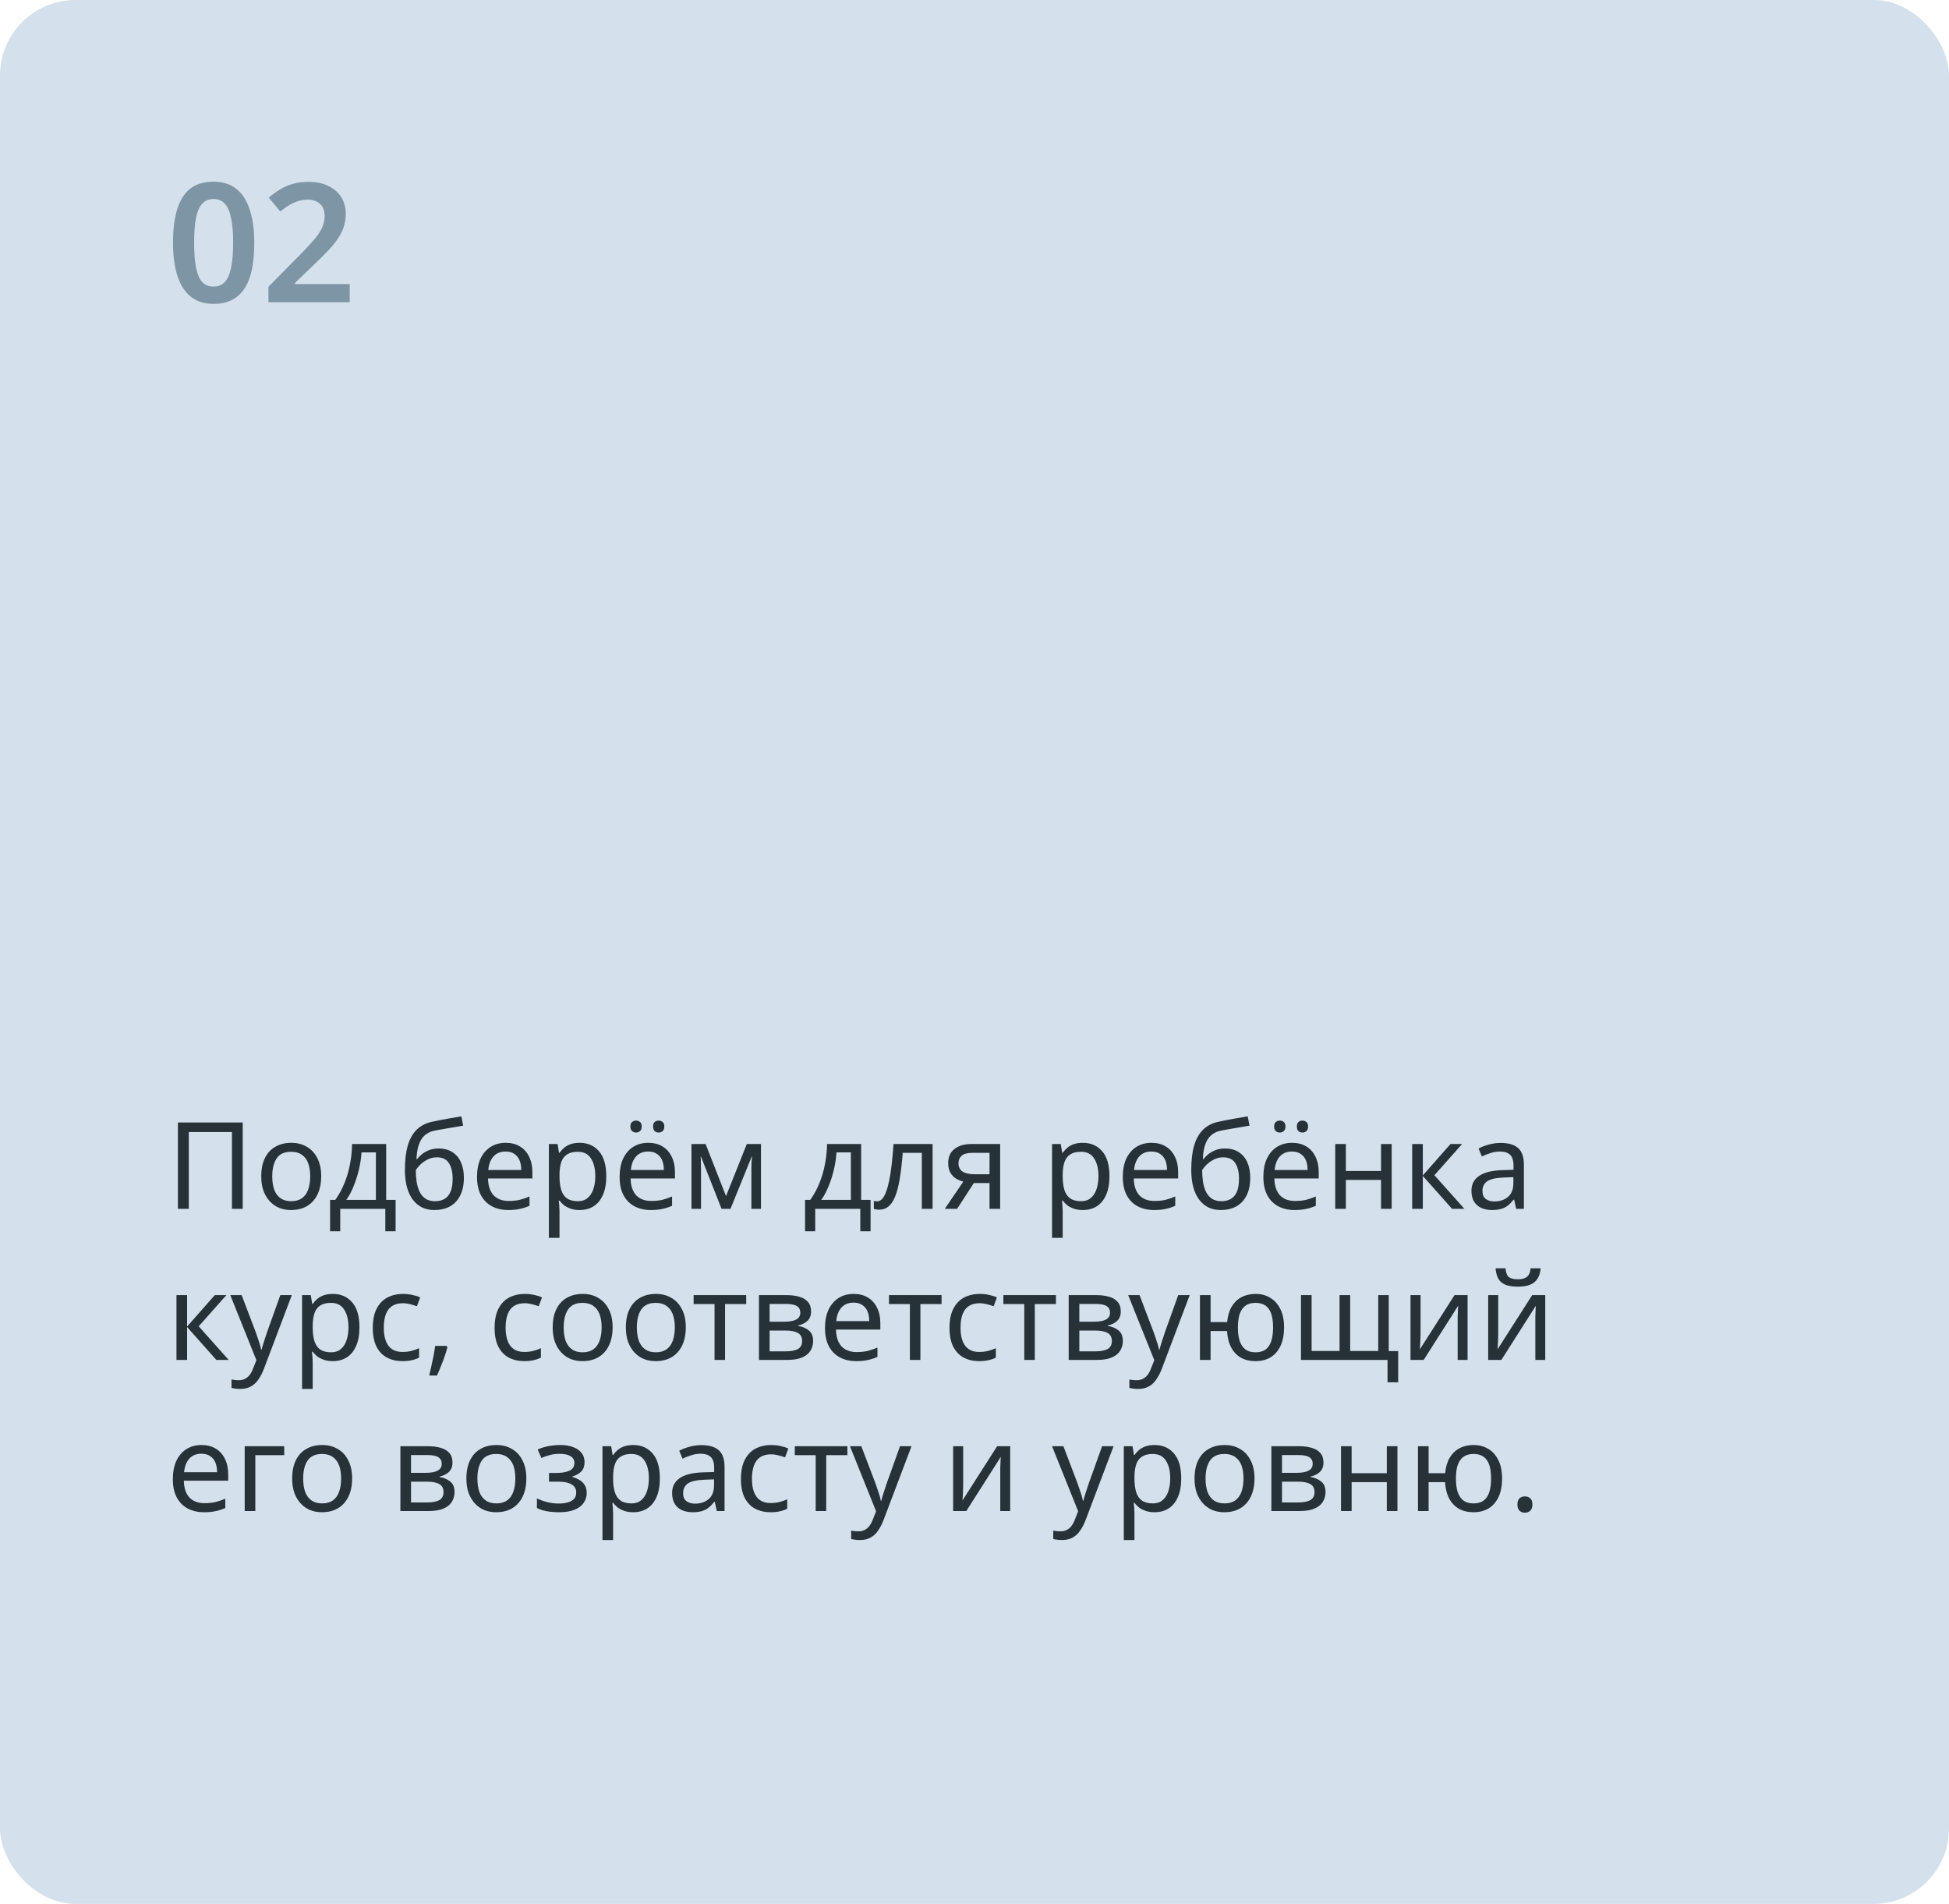 <svg xmlns="http://www.w3.org/2000/svg" width="258" height="252" viewBox="0 0 258 252" fill="none"><rect width="258" height="252" rx="10" fill="#D4E0EB"></rect><path d="M33.66 32.124C33.66 33.4 33.565 34.537 33.374 35.534C33.183 36.531 32.868 37.382 32.428 38.086C32.003 38.775 31.445 39.303 30.756 39.67C30.081 40.037 29.253 40.22 28.27 40.22C27.038 40.22 26.026 39.897 25.234 39.252C24.442 38.607 23.855 37.683 23.474 36.48C23.093 35.263 22.902 33.811 22.902 32.124C22.902 30.437 23.078 28.993 23.43 27.79C23.782 26.587 24.347 25.663 25.124 25.018C25.916 24.373 26.965 24.05 28.27 24.05C29.502 24.05 30.514 24.373 31.306 25.018C32.098 25.649 32.685 26.573 33.066 27.79C33.462 28.993 33.66 30.437 33.66 32.124ZM25.696 32.146C25.696 33.422 25.777 34.493 25.938 35.358C26.099 36.209 26.363 36.854 26.73 37.294C27.111 37.719 27.625 37.932 28.27 37.932C28.915 37.932 29.421 37.719 29.788 37.294C30.169 36.869 30.441 36.223 30.602 35.358C30.778 34.493 30.866 33.422 30.866 32.146C30.866 30.855 30.778 29.785 30.602 28.934C30.441 28.069 30.169 27.423 29.788 26.998C29.421 26.558 28.915 26.338 28.27 26.338C27.625 26.338 27.111 26.558 26.73 26.998C26.363 27.423 26.099 28.061 25.938 28.912C25.777 29.763 25.696 30.841 25.696 32.146ZM46.294 40H35.536V37.954L39.54 33.906C40.332 33.099 40.977 32.41 41.476 31.838C41.989 31.251 42.363 30.709 42.598 30.21C42.847 29.711 42.972 29.169 42.972 28.582C42.972 27.863 42.767 27.328 42.356 26.976C41.945 26.609 41.403 26.426 40.728 26.426C40.068 26.426 39.452 26.565 38.88 26.844C38.308 27.108 37.714 27.489 37.098 27.988L35.58 26.162C36.02 25.781 36.489 25.436 36.988 25.128C37.486 24.805 38.051 24.549 38.682 24.358C39.312 24.167 40.046 24.072 40.882 24.072C41.894 24.072 42.759 24.255 43.478 24.622C44.211 24.974 44.776 25.465 45.172 26.096C45.568 26.727 45.766 27.46 45.766 28.296C45.766 28.941 45.67 29.543 45.48 30.1C45.289 30.643 45.011 31.178 44.644 31.706C44.277 32.234 43.83 32.769 43.302 33.312C42.774 33.855 42.18 34.441 41.52 35.072L39.034 37.47V37.602H46.294V40Z" fill="#7E95A6"></path><path d="M23.552 160V148.576H32.128V160H30.704V149.84H24.992V160H23.552ZM42.519 155.696C42.519 156.411 42.423 157.045 42.231 157.6C42.05 158.144 41.783 158.608 41.431 158.992C41.09 159.376 40.669 159.669 40.167 159.872C39.676 160.064 39.127 160.16 38.519 160.16C37.954 160.16 37.431 160.064 36.951 159.872C36.471 159.669 36.055 159.376 35.703 158.992C35.351 158.608 35.074 158.144 34.871 157.6C34.679 157.045 34.583 156.411 34.583 155.696C34.583 154.747 34.743 153.947 35.063 153.296C35.383 152.635 35.842 152.133 36.439 151.792C37.036 151.44 37.746 151.264 38.567 151.264C39.346 151.264 40.029 151.44 40.615 151.792C41.212 152.133 41.676 152.635 42.007 153.296C42.349 153.947 42.519 154.747 42.519 155.696ZM36.039 155.696C36.039 156.368 36.124 156.955 36.295 157.456C36.477 157.947 36.754 158.325 37.127 158.592C37.501 158.859 37.975 158.992 38.551 158.992C39.127 158.992 39.602 158.859 39.975 158.592C40.349 158.325 40.62 157.947 40.791 157.456C40.972 156.955 41.063 156.368 41.063 155.696C41.063 155.013 40.972 154.432 40.791 153.952C40.61 153.472 40.333 153.104 39.959 152.848C39.596 152.581 39.122 152.448 38.535 152.448C37.66 152.448 37.026 152.736 36.631 153.312C36.236 153.888 36.039 154.683 36.039 155.696ZM51.119 151.424V158.816H52.367V162.976H51.007V160H45.039V162.976H43.695V158.816H44.383C44.873 158.133 45.279 157.392 45.599 156.592C45.929 155.781 46.175 154.939 46.335 154.064C46.505 153.179 46.596 152.299 46.607 151.424H51.119ZM47.855 152.528C47.812 153.253 47.7 154.005 47.519 154.784C47.337 155.552 47.103 156.288 46.815 156.992C46.537 157.696 46.212 158.304 45.839 158.816H49.759V152.528H47.855ZM53.599 154.848C53.599 153.6 53.722 152.539 53.968 151.664C54.224 150.779 54.613 150.075 55.136 149.552C55.669 149.019 56.352 148.661 57.184 148.48C57.877 148.331 58.554 148.197 59.215 148.08C59.877 147.963 60.495 147.856 61.072 147.76L61.312 148.992C61.034 149.035 60.725 149.088 60.383 149.152C60.042 149.205 59.696 149.264 59.343 149.328C58.992 149.381 58.65 149.44 58.319 149.504C57.999 149.557 57.717 149.611 57.471 149.664C57.12 149.739 56.805 149.867 56.528 150.048C56.25 150.219 56.01 150.453 55.807 150.752C55.615 151.051 55.461 151.419 55.343 151.856C55.226 152.293 55.157 152.811 55.136 153.408H55.231C55.381 153.205 55.584 152.997 55.84 152.784C56.106 152.571 56.421 152.389 56.783 152.24C57.157 152.091 57.578 152.016 58.047 152.016C58.794 152.016 59.413 152.181 59.904 152.512C60.405 152.832 60.778 153.28 61.023 153.856C61.279 154.432 61.407 155.104 61.407 155.872C61.407 156.821 61.242 157.616 60.911 158.256C60.581 158.896 60.122 159.376 59.535 159.696C58.949 160.005 58.266 160.16 57.487 160.16C56.901 160.16 56.367 160.048 55.888 159.824C55.407 159.589 54.997 159.248 54.656 158.8C54.314 158.352 54.053 157.797 53.871 157.136C53.69 156.475 53.599 155.712 53.599 154.848ZM57.599 158.992C58.069 158.992 58.474 158.896 58.816 158.704C59.167 158.512 59.44 158.197 59.632 157.76C59.824 157.323 59.919 156.741 59.919 156.016C59.919 155.141 59.754 154.453 59.423 153.952C59.103 153.44 58.57 153.184 57.824 153.184C57.354 153.184 56.928 153.291 56.544 153.504C56.16 153.707 55.84 153.941 55.584 154.208C55.328 154.475 55.146 154.699 55.039 154.88C55.039 155.403 55.077 155.909 55.151 156.4C55.226 156.891 55.354 157.333 55.535 157.728C55.727 158.112 55.989 158.421 56.319 158.656C56.661 158.88 57.087 158.992 57.599 158.992ZM66.938 151.264C67.674 151.264 68.303 151.424 68.826 151.744C69.359 152.064 69.764 152.517 70.042 153.104C70.33 153.68 70.474 154.357 70.474 155.136V155.984H64.602C64.623 156.955 64.868 157.696 65.338 158.208C65.818 158.709 66.484 158.96 67.338 158.96C67.882 158.96 68.362 158.912 68.778 158.816C69.204 158.709 69.642 158.56 70.09 158.368V159.6C69.652 159.792 69.22 159.931 68.794 160.016C68.367 160.112 67.86 160.16 67.274 160.16C66.463 160.16 65.743 159.995 65.114 159.664C64.495 159.333 64.01 158.843 63.658 158.192C63.316 157.531 63.146 156.725 63.146 155.776C63.146 154.837 63.3 154.032 63.61 153.36C63.93 152.688 64.372 152.171 64.938 151.808C65.514 151.445 66.18 151.264 66.938 151.264ZM66.922 152.416C66.25 152.416 65.716 152.635 65.322 153.072C64.938 153.499 64.708 154.096 64.634 154.864H69.002C69.002 154.373 68.927 153.947 68.778 153.584C68.628 153.221 68.399 152.939 68.09 152.736C67.791 152.523 67.402 152.416 66.922 152.416ZM76.737 151.264C77.793 151.264 78.641 151.632 79.281 152.368C79.931 153.104 80.257 154.213 80.257 155.696C80.257 156.667 80.108 157.488 79.809 158.16C79.521 158.821 79.11 159.323 78.577 159.664C78.054 159.995 77.436 160.16 76.721 160.16C76.284 160.16 75.894 160.101 75.553 159.984C75.212 159.867 74.918 159.717 74.673 159.536C74.438 159.344 74.236 159.136 74.065 158.912H73.969C73.99 159.093 74.011 159.323 74.033 159.6C74.054 159.877 74.065 160.117 74.065 160.32V163.84H72.657V151.424H73.809L74.001 152.592H74.065C74.236 152.347 74.438 152.123 74.673 151.92C74.918 151.717 75.206 151.557 75.537 151.44C75.878 151.323 76.278 151.264 76.737 151.264ZM76.481 152.448C75.905 152.448 75.441 152.56 75.089 152.784C74.737 152.997 74.481 153.323 74.321 153.76C74.161 154.197 74.076 154.752 74.065 155.424V155.696C74.065 156.4 74.139 156.997 74.289 157.488C74.438 157.979 74.689 158.352 75.041 158.608C75.403 158.864 75.894 158.992 76.513 158.992C77.035 158.992 77.462 158.848 77.793 158.56C78.134 158.272 78.385 157.883 78.545 157.392C78.716 156.891 78.801 156.32 78.801 155.68C78.801 154.699 78.609 153.915 78.225 153.328C77.852 152.741 77.27 152.448 76.481 152.448ZM85.813 151.264C86.549 151.264 87.178 151.424 87.701 151.744C88.234 152.064 88.639 152.517 88.917 153.104C89.205 153.68 89.349 154.357 89.349 155.136V155.984H83.477C83.498 156.955 83.743 157.696 84.213 158.208C84.693 158.709 85.359 158.96 86.213 158.96C86.757 158.96 87.237 158.912 87.653 158.816C88.079 158.709 88.517 158.56 88.965 158.368V159.6C88.527 159.792 88.095 159.931 87.669 160.016C87.242 160.112 86.735 160.16 86.149 160.16C85.338 160.16 84.618 159.995 83.989 159.664C83.37 159.333 82.885 158.843 82.533 158.192C82.191 157.531 82.021 156.725 82.021 155.776C82.021 154.837 82.175 154.032 82.485 153.36C82.805 152.688 83.247 152.171 83.813 151.808C84.389 151.445 85.055 151.264 85.813 151.264ZM85.797 152.416C85.125 152.416 84.591 152.635 84.197 153.072C83.813 153.499 83.583 154.096 83.509 154.864H87.877C87.877 154.373 87.802 153.947 87.653 153.584C87.503 153.221 87.274 152.939 86.965 152.736C86.666 152.523 86.277 152.416 85.797 152.416ZM83.445 149.104C83.445 148.827 83.519 148.629 83.669 148.512C83.818 148.384 83.994 148.32 84.197 148.32C84.399 148.32 84.575 148.384 84.725 148.512C84.874 148.629 84.949 148.827 84.949 149.104C84.949 149.371 84.874 149.573 84.725 149.712C84.575 149.84 84.399 149.904 84.197 149.904C83.994 149.904 83.818 149.84 83.669 149.712C83.519 149.573 83.445 149.371 83.445 149.104ZM86.453 149.104C86.453 148.827 86.522 148.629 86.661 148.512C86.81 148.384 86.986 148.32 87.189 148.32C87.391 148.32 87.567 148.384 87.717 148.512C87.866 148.629 87.941 148.827 87.941 149.104C87.941 149.371 87.866 149.573 87.717 149.712C87.567 149.84 87.391 149.904 87.189 149.904C86.986 149.904 86.81 149.84 86.661 149.712C86.522 149.573 86.453 149.371 86.453 149.104ZM100.732 151.424V160H99.468V154.528C99.468 154.304 99.473 154.069 99.484 153.824C99.505 153.579 99.526 153.339 99.548 153.104H99.5L96.7 160H95.516L92.796 153.104H92.748C92.769 153.339 92.78 153.579 92.78 153.824C92.79 154.069 92.796 154.32 92.796 154.576V160H91.532V151.424H93.404L96.108 158.32L98.86 151.424H100.732ZM113.994 151.424V158.816H115.242V162.976H113.882V160H107.914V162.976H106.57V158.816H107.258C107.748 158.133 108.154 157.392 108.474 156.592C108.804 155.781 109.05 154.939 109.21 154.064C109.38 153.179 109.471 152.299 109.482 151.424H113.994ZM110.73 152.528C110.687 153.253 110.575 154.005 110.394 154.784C110.212 155.552 109.978 156.288 109.69 156.992C109.412 157.696 109.087 158.304 108.714 158.816H112.634V152.528H110.73ZM123.451 160H122.027V152.592H119.499C119.392 153.947 119.259 155.104 119.099 156.064C118.939 157.013 118.736 157.787 118.491 158.384C118.245 158.981 117.952 159.419 117.611 159.696C117.269 159.973 116.869 160.112 116.411 160.112C116.272 160.112 116.133 160.101 115.995 160.08C115.867 160.069 115.76 160.043 115.675 160V158.944C115.739 158.965 115.808 158.981 115.883 158.992C115.957 159.003 116.032 159.008 116.107 159.008C116.341 159.008 116.555 158.912 116.747 158.72C116.939 158.528 117.109 158.235 117.259 157.84C117.419 157.445 117.563 156.949 117.691 156.352C117.819 155.744 117.931 155.029 118.027 154.208C118.123 153.387 118.208 152.459 118.283 151.424H123.451V160ZM126.701 160H125.069L127.517 156.4C127.186 156.315 126.866 156.181 126.557 156C126.247 155.808 125.997 155.547 125.805 155.216C125.613 154.875 125.517 154.453 125.517 153.952C125.517 153.131 125.794 152.507 126.349 152.08C126.903 151.643 127.639 151.424 128.557 151.424H132.397V160H130.989V156.592H128.909L126.701 160ZM126.877 153.968C126.877 154.459 127.058 154.827 127.421 155.072C127.794 155.307 128.311 155.424 128.973 155.424H130.989V152.592H128.701C128.05 152.592 127.581 152.72 127.293 152.976C127.015 153.232 126.877 153.563 126.877 153.968ZM143.346 151.264C144.402 151.264 145.25 151.632 145.89 152.368C146.541 153.104 146.866 154.213 146.866 155.696C146.866 156.667 146.717 157.488 146.418 158.16C146.13 158.821 145.72 159.323 145.186 159.664C144.664 159.995 144.045 160.16 143.33 160.16C142.893 160.16 142.504 160.101 142.162 159.984C141.821 159.867 141.528 159.717 141.282 159.536C141.048 159.344 140.845 159.136 140.674 158.912H140.578C140.6 159.093 140.621 159.323 140.642 159.6C140.664 159.877 140.674 160.117 140.674 160.32V163.84H139.266V151.424H140.418L140.61 152.592H140.674C140.845 152.347 141.048 152.123 141.282 151.92C141.528 151.717 141.816 151.557 142.146 151.44C142.488 151.323 142.888 151.264 143.346 151.264ZM143.09 152.448C142.514 152.448 142.05 152.56 141.698 152.784C141.346 152.997 141.09 153.323 140.93 153.76C140.77 154.197 140.685 154.752 140.674 155.424V155.696C140.674 156.4 140.749 156.997 140.898 157.488C141.048 157.979 141.298 158.352 141.65 158.608C142.013 158.864 142.504 158.992 143.122 158.992C143.645 158.992 144.072 158.848 144.402 158.56C144.744 158.272 144.994 157.883 145.154 157.392C145.325 156.891 145.41 156.32 145.41 155.68C145.41 154.699 145.218 153.915 144.834 153.328C144.461 152.741 143.88 152.448 143.09 152.448ZM152.422 151.264C153.158 151.264 153.787 151.424 154.31 151.744C154.843 152.064 155.249 152.517 155.526 153.104C155.814 153.68 155.958 154.357 155.958 155.136V155.984H150.086C150.107 156.955 150.353 157.696 150.822 158.208C151.302 158.709 151.969 158.96 152.822 158.96C153.366 158.96 153.846 158.912 154.262 158.816C154.689 158.709 155.126 158.56 155.574 158.368V159.6C155.137 159.792 154.705 159.931 154.278 160.016C153.851 160.112 153.345 160.16 152.758 160.16C151.947 160.16 151.227 159.995 150.598 159.664C149.979 159.333 149.494 158.843 149.142 158.192C148.801 157.531 148.63 156.725 148.63 155.776C148.63 154.837 148.785 154.032 149.094 153.36C149.414 152.688 149.857 152.171 150.422 151.808C150.998 151.445 151.665 151.264 152.422 151.264ZM152.406 152.416C151.734 152.416 151.201 152.635 150.806 153.072C150.422 153.499 150.193 154.096 150.118 154.864H154.486C154.486 154.373 154.411 153.947 154.262 153.584C154.113 153.221 153.883 152.939 153.574 152.736C153.275 152.523 152.886 152.416 152.406 152.416ZM157.693 154.848C157.693 153.6 157.816 152.539 158.061 151.664C158.317 150.779 158.707 150.075 159.229 149.552C159.763 149.019 160.445 148.661 161.277 148.48C161.971 148.331 162.648 148.197 163.309 148.08C163.971 147.963 164.589 147.856 165.165 147.76L165.405 148.992C165.128 149.035 164.819 149.088 164.477 149.152C164.136 149.205 163.789 149.264 163.437 149.328C163.085 149.381 162.744 149.44 162.413 149.504C162.093 149.557 161.811 149.611 161.565 149.664C161.213 149.739 160.899 149.867 160.621 150.048C160.344 150.219 160.104 150.453 159.901 150.752C159.709 151.051 159.555 151.419 159.437 151.856C159.32 152.293 159.251 152.811 159.229 153.408H159.325C159.475 153.205 159.677 152.997 159.933 152.784C160.2 152.571 160.515 152.389 160.877 152.24C161.251 152.091 161.672 152.016 162.141 152.016C162.888 152.016 163.507 152.181 163.997 152.512C164.499 152.832 164.872 153.28 165.117 153.856C165.373 154.432 165.501 155.104 165.501 155.872C165.501 156.821 165.336 157.616 165.005 158.256C164.675 158.896 164.216 159.376 163.629 159.696C163.043 160.005 162.36 160.16 161.581 160.16C160.995 160.16 160.461 160.048 159.981 159.824C159.501 159.589 159.091 159.248 158.749 158.8C158.408 158.352 158.147 157.797 157.965 157.136C157.784 156.475 157.693 155.712 157.693 154.848ZM161.693 158.992C162.163 158.992 162.568 158.896 162.909 158.704C163.261 158.512 163.533 158.197 163.725 157.76C163.917 157.323 164.013 156.741 164.013 156.016C164.013 155.141 163.848 154.453 163.517 153.952C163.197 153.44 162.664 153.184 161.917 153.184C161.448 153.184 161.021 153.291 160.637 153.504C160.253 153.707 159.933 153.941 159.677 154.208C159.421 154.475 159.24 154.699 159.133 154.88C159.133 155.403 159.171 155.909 159.245 156.4C159.32 156.891 159.448 157.333 159.629 157.728C159.821 158.112 160.083 158.421 160.413 158.656C160.755 158.88 161.181 158.992 161.693 158.992ZM171.031 151.264C171.767 151.264 172.397 151.424 172.919 151.744C173.453 152.064 173.858 152.517 174.135 153.104C174.423 153.68 174.567 154.357 174.567 155.136V155.984H168.695C168.717 156.955 168.962 157.696 169.431 158.208C169.911 158.709 170.578 158.96 171.431 158.96C171.975 158.96 172.455 158.912 172.871 158.816C173.298 158.709 173.735 158.56 174.183 158.368V159.6C173.746 159.792 173.314 159.931 172.887 160.016C172.461 160.112 171.954 160.16 171.367 160.16C170.557 160.16 169.837 159.995 169.207 159.664C168.589 159.333 168.103 158.843 167.751 158.192C167.41 157.531 167.239 156.725 167.239 155.776C167.239 154.837 167.394 154.032 167.703 153.36C168.023 152.688 168.466 152.171 169.031 151.808C169.607 151.445 170.274 151.264 171.031 151.264ZM171.015 152.416C170.343 152.416 169.81 152.635 169.415 153.072C169.031 153.499 168.802 154.096 168.727 154.864H173.095C173.095 154.373 173.021 153.947 172.871 153.584C172.722 153.221 172.493 152.939 172.183 152.736C171.885 152.523 171.495 152.416 171.015 152.416ZM168.663 149.104C168.663 148.827 168.738 148.629 168.887 148.512C169.037 148.384 169.213 148.32 169.415 148.32C169.618 148.32 169.794 148.384 169.943 148.512C170.093 148.629 170.167 148.827 170.167 149.104C170.167 149.371 170.093 149.573 169.943 149.712C169.794 149.84 169.618 149.904 169.415 149.904C169.213 149.904 169.037 149.84 168.887 149.712C168.738 149.573 168.663 149.371 168.663 149.104ZM171.671 149.104C171.671 148.827 171.741 148.629 171.879 148.512C172.029 148.384 172.205 148.32 172.407 148.32C172.61 148.32 172.786 148.384 172.935 148.512C173.085 148.629 173.159 148.827 173.159 149.104C173.159 149.371 173.085 149.573 172.935 149.712C172.786 149.84 172.61 149.904 172.407 149.904C172.205 149.904 172.029 149.84 171.879 149.712C171.741 149.573 171.671 149.371 171.671 149.104ZM178.159 151.424V154.992H182.815V151.424H184.223V160H182.815V156.176H178.159V160H176.751V151.424H178.159ZM192.01 151.424H193.546L189.882 155.552L193.85 160H192.218L188.346 155.648V160H186.938V151.424H188.346V155.584L192.01 151.424ZM198.655 151.28C199.7 151.28 200.474 151.509 200.975 151.968C201.476 152.427 201.727 153.157 201.727 154.16V160H200.703L200.431 158.784H200.367C200.122 159.093 199.866 159.355 199.599 159.568C199.343 159.771 199.044 159.92 198.703 160.016C198.372 160.112 197.967 160.16 197.487 160.16C196.975 160.16 196.511 160.069 196.095 159.888C195.69 159.707 195.37 159.429 195.135 159.056C194.9 158.672 194.783 158.192 194.783 157.616C194.783 156.763 195.119 156.107 195.791 155.648C196.463 155.179 197.498 154.923 198.895 154.88L200.351 154.832V154.32C200.351 153.605 200.196 153.109 199.887 152.832C199.578 152.555 199.14 152.416 198.575 152.416C198.127 152.416 197.7 152.485 197.295 152.624C196.89 152.752 196.511 152.901 196.159 153.072L195.727 152.016C196.1 151.813 196.543 151.643 197.055 151.504C197.567 151.355 198.1 151.28 198.655 151.28ZM199.071 155.856C198.004 155.899 197.263 156.069 196.847 156.368C196.442 156.667 196.239 157.088 196.239 157.632C196.239 158.112 196.383 158.464 196.671 158.688C196.97 158.912 197.348 159.024 197.807 159.024C198.532 159.024 199.135 158.827 199.615 158.432C200.095 158.027 200.335 157.408 200.335 156.576V155.808L199.071 155.856ZM28.432 171.424H29.968L26.304 175.552L30.272 180H28.64L24.768 175.648V180H23.36V171.424H24.768V175.584L28.432 171.424ZM30.485 171.424H31.989L33.845 176.304C33.951 176.592 34.047 176.869 34.133 177.136C34.229 177.403 34.314 177.664 34.389 177.92C34.463 178.165 34.522 178.405 34.565 178.64H34.629C34.693 178.373 34.794 178.027 34.933 177.6C35.071 177.163 35.215 176.725 35.365 176.288L37.109 171.424H38.629L34.933 181.184C34.73 181.717 34.49 182.181 34.213 182.576C33.946 182.981 33.615 183.291 33.221 183.504C32.837 183.728 32.367 183.84 31.813 183.84C31.557 183.84 31.333 183.824 31.141 183.792C30.949 183.771 30.783 183.744 30.645 183.712V182.592C30.762 182.613 30.901 182.635 31.061 182.656C31.231 182.677 31.407 182.688 31.589 182.688C31.919 182.688 32.202 182.624 32.437 182.496C32.682 182.379 32.89 182.203 33.061 181.968C33.231 181.744 33.375 181.477 33.493 181.168L33.941 180.032L30.485 171.424ZM44.065 171.264C45.121 171.264 45.969 171.632 46.609 172.368C47.26 173.104 47.585 174.213 47.585 175.696C47.585 176.667 47.436 177.488 47.137 178.16C46.849 178.821 46.438 179.323 45.905 179.664C45.382 179.995 44.764 180.16 44.049 180.16C43.612 180.16 43.222 180.101 42.881 179.984C42.54 179.867 42.246 179.717 42.001 179.536C41.766 179.344 41.564 179.136 41.393 178.912H41.297C41.318 179.093 41.34 179.323 41.361 179.6C41.382 179.877 41.393 180.117 41.393 180.32V183.84H39.985V171.424H41.137L41.329 172.592H41.393C41.564 172.347 41.766 172.123 42.001 171.92C42.246 171.717 42.534 171.557 42.865 171.44C43.206 171.323 43.606 171.264 44.065 171.264ZM43.809 172.448C43.233 172.448 42.769 172.56 42.417 172.784C42.065 172.997 41.809 173.323 41.649 173.76C41.489 174.197 41.404 174.752 41.393 175.424V175.696C41.393 176.4 41.468 176.997 41.617 177.488C41.766 177.979 42.017 178.352 42.369 178.608C42.732 178.864 43.222 178.992 43.841 178.992C44.364 178.992 44.79 178.848 45.121 178.56C45.462 178.272 45.713 177.883 45.873 177.392C46.044 176.891 46.129 176.32 46.129 175.68C46.129 174.699 45.937 173.915 45.553 173.328C45.18 172.741 44.598 172.448 43.809 172.448ZM53.269 180.16C52.511 180.16 51.834 180.005 51.237 179.696C50.65 179.387 50.186 178.907 49.845 178.256C49.514 177.605 49.349 176.773 49.349 175.76C49.349 174.704 49.525 173.845 49.877 173.184C50.229 172.523 50.703 172.037 51.301 171.728C51.909 171.419 52.597 171.264 53.365 171.264C53.802 171.264 54.223 171.312 54.629 171.408C55.034 171.493 55.365 171.6 55.621 171.728L55.189 172.896C54.933 172.8 54.634 172.709 54.293 172.624C53.951 172.539 53.631 172.496 53.333 172.496C52.757 172.496 52.282 172.619 51.909 172.864C51.535 173.109 51.258 173.472 51.077 173.952C50.895 174.432 50.805 175.029 50.805 175.744C50.805 176.427 50.895 177.008 51.077 177.488C51.258 177.968 51.53 178.331 51.893 178.576C52.255 178.821 52.709 178.944 53.253 178.944C53.722 178.944 54.133 178.896 54.485 178.8C54.847 178.704 55.178 178.587 55.477 178.448V179.696C55.189 179.845 54.869 179.957 54.517 180.032C54.175 180.117 53.759 180.16 53.269 180.16ZM59.228 178.32C59.132 178.693 59.01 179.099 58.86 179.536C58.711 179.973 58.546 180.405 58.364 180.832C58.194 181.269 58.023 181.68 57.852 182.064H56.812C56.919 181.659 57.02 181.221 57.116 180.752C57.223 180.293 57.319 179.84 57.404 179.392C57.49 178.933 57.559 178.517 57.612 178.144H59.116L59.228 178.32ZM69.394 180.16C68.636 180.16 67.959 180.005 67.362 179.696C66.775 179.387 66.311 178.907 65.97 178.256C65.639 177.605 65.474 176.773 65.474 175.76C65.474 174.704 65.65 173.845 66.002 173.184C66.354 172.523 66.828 172.037 67.426 171.728C68.034 171.419 68.722 171.264 69.49 171.264C69.927 171.264 70.348 171.312 70.754 171.408C71.159 171.493 71.49 171.6 71.746 171.728L71.314 172.896C71.058 172.8 70.759 172.709 70.418 172.624C70.076 172.539 69.756 172.496 69.458 172.496C68.882 172.496 68.407 172.619 68.034 172.864C67.66 173.109 67.383 173.472 67.202 173.952C67.02 174.432 66.93 175.029 66.93 175.744C66.93 176.427 67.02 177.008 67.202 177.488C67.383 177.968 67.655 178.331 68.018 178.576C68.38 178.821 68.834 178.944 69.378 178.944C69.847 178.944 70.258 178.896 70.61 178.8C70.972 178.704 71.303 178.587 71.602 178.448V179.696C71.314 179.845 70.994 179.957 70.642 180.032C70.3 180.117 69.884 180.16 69.394 180.16ZM81.097 175.696C81.097 176.411 81.001 177.045 80.809 177.6C80.628 178.144 80.361 178.608 80.009 178.992C79.668 179.376 79.247 179.669 78.745 179.872C78.255 180.064 77.705 180.16 77.097 180.16C76.532 180.16 76.009 180.064 75.529 179.872C75.049 179.669 74.633 179.376 74.281 178.992C73.929 178.608 73.652 178.144 73.449 177.6C73.257 177.045 73.161 176.411 73.161 175.696C73.161 174.747 73.321 173.947 73.641 173.296C73.961 172.635 74.42 172.133 75.017 171.792C75.615 171.44 76.324 171.264 77.145 171.264C77.924 171.264 78.607 171.44 79.193 171.792C79.791 172.133 80.255 172.635 80.585 173.296C80.927 173.947 81.097 174.747 81.097 175.696ZM74.617 175.696C74.617 176.368 74.703 176.955 74.873 177.456C75.055 177.947 75.332 178.325 75.705 178.592C76.079 178.859 76.553 178.992 77.129 178.992C77.705 178.992 78.18 178.859 78.553 178.592C78.927 178.325 79.199 177.947 79.369 177.456C79.551 176.955 79.641 176.368 79.641 175.696C79.641 175.013 79.551 174.432 79.369 173.952C79.188 173.472 78.911 173.104 78.537 172.848C78.175 172.581 77.7 172.448 77.113 172.448C76.239 172.448 75.604 172.736 75.209 173.312C74.815 173.888 74.617 174.683 74.617 175.696ZM90.785 175.696C90.785 176.411 90.689 177.045 90.497 177.6C90.315 178.144 90.049 178.608 89.697 178.992C89.355 179.376 88.934 179.669 88.433 179.872C87.942 180.064 87.393 180.16 86.785 180.16C86.219 180.16 85.697 180.064 85.217 179.872C84.737 179.669 84.321 179.376 83.969 178.992C83.617 178.608 83.339 178.144 83.137 177.6C82.945 177.045 82.849 176.411 82.849 175.696C82.849 174.747 83.009 173.947 83.329 173.296C83.649 172.635 84.107 172.133 84.705 171.792C85.302 171.44 86.011 171.264 86.833 171.264C87.611 171.264 88.294 171.44 88.881 171.792C89.478 172.133 89.942 172.635 90.273 173.296C90.614 173.947 90.785 174.747 90.785 175.696ZM84.305 175.696C84.305 176.368 84.39 176.955 84.561 177.456C84.742 177.947 85.019 178.325 85.393 178.592C85.766 178.859 86.241 178.992 86.817 178.992C87.393 178.992 87.867 178.859 88.241 178.592C88.614 178.325 88.886 177.947 89.057 177.456C89.238 176.955 89.329 176.368 89.329 175.696C89.329 175.013 89.238 174.432 89.057 173.952C88.875 173.472 88.598 173.104 88.225 172.848C87.862 172.581 87.387 172.448 86.801 172.448C85.926 172.448 85.291 172.736 84.897 173.312C84.502 173.888 84.305 174.683 84.305 175.696ZM98.78 172.608H95.98V180H94.588V172.608H91.82V171.424H98.78V172.608ZM107.365 173.584C107.365 174.117 107.205 174.533 106.885 174.832C106.565 175.131 106.155 175.333 105.653 175.44V175.504C106.187 175.579 106.651 175.771 107.045 176.08C107.44 176.379 107.637 176.848 107.637 177.488C107.637 177.851 107.568 178.187 107.429 178.496C107.301 178.805 107.099 179.072 106.821 179.296C106.544 179.52 106.187 179.696 105.749 179.824C105.312 179.941 104.784 180 104.165 180H100.469V171.424H104.149C104.757 171.424 105.301 171.493 105.781 171.632C106.272 171.76 106.656 171.984 106.933 172.304C107.221 172.613 107.365 173.04 107.365 173.584ZM106.181 177.488C106.181 176.997 105.995 176.645 105.621 176.432C105.248 176.219 104.699 176.112 103.973 176.112H101.877V178.864H104.005C104.709 178.864 105.248 178.763 105.621 178.56C105.995 178.347 106.181 177.989 106.181 177.488ZM105.941 173.76C105.941 173.355 105.792 173.061 105.493 172.88C105.205 172.688 104.731 172.592 104.069 172.592H101.877V174.944H103.813C104.507 174.944 105.035 174.848 105.397 174.656C105.76 174.464 105.941 174.165 105.941 173.76ZM113 171.264C113.736 171.264 114.365 171.424 114.888 171.744C115.421 172.064 115.827 172.517 116.104 173.104C116.392 173.68 116.536 174.357 116.536 175.136V175.984H110.664C110.685 176.955 110.931 177.696 111.4 178.208C111.88 178.709 112.547 178.96 113.4 178.96C113.944 178.96 114.424 178.912 114.84 178.816C115.267 178.709 115.704 178.56 116.152 178.368V179.6C115.715 179.792 115.283 179.931 114.856 180.016C114.429 180.112 113.923 180.16 113.336 180.16C112.525 180.16 111.805 179.995 111.176 179.664C110.557 179.333 110.072 178.843 109.72 178.192C109.379 177.531 109.208 176.725 109.208 175.776C109.208 174.837 109.363 174.032 109.672 173.36C109.992 172.688 110.435 172.171 111 171.808C111.576 171.445 112.243 171.264 113 171.264ZM112.984 172.416C112.312 172.416 111.779 172.635 111.384 173.072C111 173.499 110.771 174.096 110.696 174.864H115.064C115.064 174.373 114.989 173.947 114.84 173.584C114.691 173.221 114.461 172.939 114.152 172.736C113.853 172.523 113.464 172.416 112.984 172.416ZM124.639 172.608H121.839V180H120.447V172.608H117.679V171.424H124.639V172.608ZM129.613 180.16C128.855 180.16 128.178 180.005 127.581 179.696C126.994 179.387 126.53 178.907 126.189 178.256C125.858 177.605 125.693 176.773 125.693 175.76C125.693 174.704 125.869 173.845 126.221 173.184C126.573 172.523 127.047 172.037 127.645 171.728C128.253 171.419 128.941 171.264 129.709 171.264C130.146 171.264 130.567 171.312 130.973 171.408C131.378 171.493 131.709 171.6 131.965 171.728L131.533 172.896C131.277 172.8 130.978 172.709 130.637 172.624C130.295 172.539 129.975 172.496 129.677 172.496C129.101 172.496 128.626 172.619 128.253 172.864C127.879 173.109 127.602 173.472 127.421 173.952C127.239 174.432 127.149 175.029 127.149 175.744C127.149 176.427 127.239 177.008 127.421 177.488C127.602 177.968 127.874 178.331 128.237 178.576C128.599 178.821 129.053 178.944 129.597 178.944C130.066 178.944 130.477 178.896 130.829 178.8C131.191 178.704 131.522 178.587 131.821 178.448V179.696C131.533 179.845 131.213 179.957 130.861 180.032C130.519 180.117 130.103 180.16 129.613 180.16ZM139.78 172.608H136.98V180H135.588V172.608H132.82V171.424H139.78V172.608ZM148.365 173.584C148.365 174.117 148.205 174.533 147.885 174.832C147.565 175.131 147.155 175.333 146.653 175.44V175.504C147.187 175.579 147.651 175.771 148.045 176.08C148.44 176.379 148.637 176.848 148.637 177.488C148.637 177.851 148.568 178.187 148.429 178.496C148.301 178.805 148.099 179.072 147.821 179.296C147.544 179.52 147.187 179.696 146.749 179.824C146.312 179.941 145.784 180 145.165 180H141.469V171.424H145.149C145.757 171.424 146.301 171.493 146.781 171.632C147.272 171.76 147.656 171.984 147.933 172.304C148.221 172.613 148.365 173.04 148.365 173.584ZM147.181 177.488C147.181 176.997 146.995 176.645 146.621 176.432C146.248 176.219 145.699 176.112 144.973 176.112H142.877V178.864H145.005C145.709 178.864 146.248 178.763 146.621 178.56C146.995 178.347 147.181 177.989 147.181 177.488ZM146.941 173.76C146.941 173.355 146.792 173.061 146.493 172.88C146.205 172.688 145.731 172.592 145.069 172.592H142.877V174.944H144.813C145.507 174.944 146.035 174.848 146.397 174.656C146.76 174.464 146.941 174.165 146.941 173.76ZM149.344 171.424H150.848L152.704 176.304C152.811 176.592 152.907 176.869 152.992 177.136C153.088 177.403 153.173 177.664 153.248 177.92C153.323 178.165 153.381 178.405 153.424 178.64H153.488C153.552 178.373 153.653 178.027 153.792 177.6C153.931 177.163 154.075 176.725 154.224 176.288L155.968 171.424H157.488L153.792 181.184C153.589 181.717 153.349 182.181 153.072 182.576C152.805 182.981 152.475 183.291 152.08 183.504C151.696 183.728 151.227 183.84 150.672 183.84C150.416 183.84 150.192 183.824 150 183.792C149.808 183.771 149.643 183.744 149.504 183.712V182.592C149.621 182.613 149.76 182.635 149.92 182.656C150.091 182.677 150.267 182.688 150.448 182.688C150.779 182.688 151.061 182.624 151.296 182.496C151.541 182.379 151.749 182.203 151.92 181.968C152.091 181.744 152.235 181.477 152.352 181.168L152.8 180.032L149.344 171.424ZM169.98 175.696C169.98 176.645 169.826 177.456 169.516 178.128C169.207 178.789 168.77 179.296 168.204 179.648C167.639 179.989 166.967 180.16 166.188 180.16C165.463 180.16 164.828 180.011 164.284 179.712C163.74 179.403 163.308 178.955 162.988 178.368C162.668 177.771 162.482 177.04 162.428 176.176H160.252V180H158.844V171.424H160.252V174.992H162.444C162.519 174.181 162.716 173.504 163.036 172.96C163.367 172.405 163.799 171.984 164.332 171.696C164.876 171.408 165.506 171.264 166.22 171.264C166.956 171.264 167.607 171.44 168.172 171.792C168.738 172.133 169.18 172.635 169.5 173.296C169.82 173.947 169.98 174.747 169.98 175.696ZM163.868 175.696C163.868 176.411 163.948 177.013 164.108 177.504C164.279 177.995 164.535 178.368 164.876 178.624C165.218 178.869 165.66 178.992 166.204 178.992C166.748 178.992 167.191 178.869 167.532 178.624C167.874 178.368 168.124 177.995 168.284 177.504C168.444 177.013 168.524 176.411 168.524 175.696C168.524 174.981 168.444 174.384 168.284 173.904C168.124 173.424 167.874 173.061 167.532 172.816C167.191 172.571 166.748 172.448 166.204 172.448C165.66 172.448 165.218 172.571 164.876 172.816C164.535 173.061 164.279 173.424 164.108 173.904C163.948 174.384 163.868 174.981 163.868 175.696ZM183.835 171.424V178.832H185.083V182.96H183.675V180H172.219V171.424H173.627V178.816H177.323V171.424H178.731V178.816H182.443V171.424H183.835ZM188.047 176.656C188.047 176.752 188.042 176.891 188.031 177.072C188.031 177.243 188.026 177.429 188.015 177.632C188.005 177.824 187.994 178.011 187.983 178.192C187.973 178.363 187.962 178.501 187.951 178.608L192.543 171.424H194.271V180H192.959V174.944C192.959 174.773 192.959 174.549 192.959 174.272C192.97 173.995 192.981 173.723 192.991 173.456C193.002 173.179 193.013 172.971 193.023 172.832L188.463 180H186.719V171.424H188.047V176.656ZM203.945 167.872C203.902 168.405 203.769 168.853 203.545 169.216C203.331 169.579 203.011 169.851 202.585 170.032C202.158 170.213 201.603 170.304 200.921 170.304C200.227 170.304 199.667 170.213 199.241 170.032C198.825 169.851 198.521 169.584 198.329 169.232C198.137 168.869 198.019 168.416 197.977 167.872H199.289C199.342 168.448 199.491 168.837 199.737 169.04C199.993 169.232 200.398 169.328 200.953 169.328C201.443 169.328 201.827 169.227 202.105 169.024C202.393 168.811 202.563 168.427 202.617 167.872H203.945ZM198.329 176.656C198.329 176.752 198.323 176.891 198.313 177.072C198.313 177.243 198.307 177.429 198.297 177.632C198.286 177.824 198.275 178.011 198.265 178.192C198.254 178.363 198.243 178.501 198.233 178.608L202.825 171.424H204.553V180H203.241V174.944C203.241 174.773 203.241 174.549 203.241 174.272C203.251 173.995 203.262 173.723 203.273 173.456C203.283 173.179 203.294 172.971 203.305 172.832L198.745 180H197.001V171.424H198.329V176.656ZM26.672 191.264C27.408 191.264 28.037 191.424 28.56 191.744C29.093 192.064 29.499 192.517 29.776 193.104C30.064 193.68 30.208 194.357 30.208 195.136V195.984H24.336C24.357 196.955 24.603 197.696 25.072 198.208C25.552 198.709 26.219 198.96 27.072 198.96C27.616 198.96 28.096 198.912 28.512 198.816C28.939 198.709 29.376 198.56 29.824 198.368V199.6C29.387 199.792 28.955 199.931 28.528 200.016C28.101 200.112 27.595 200.16 27.008 200.16C26.197 200.16 25.477 199.995 24.848 199.664C24.229 199.333 23.744 198.843 23.392 198.192C23.051 197.531 22.88 196.725 22.88 195.776C22.88 194.837 23.035 194.032 23.344 193.36C23.664 192.688 24.107 192.171 24.672 191.808C25.248 191.445 25.915 191.264 26.672 191.264ZM26.656 192.416C25.984 192.416 25.451 192.635 25.056 193.072C24.672 193.499 24.443 194.096 24.368 194.864H28.736C28.736 194.373 28.661 193.947 28.512 193.584C28.363 193.221 28.133 192.939 27.824 192.736C27.525 192.523 27.136 192.416 26.656 192.416ZM37.623 191.424V192.608H33.799V200H32.391V191.424H37.623ZM46.613 195.696C46.613 196.411 46.517 197.045 46.325 197.6C46.144 198.144 45.877 198.608 45.525 198.992C45.184 199.376 44.762 199.669 44.261 199.872C43.77 200.064 43.221 200.16 42.613 200.16C42.047 200.16 41.525 200.064 41.045 199.872C40.565 199.669 40.149 199.376 39.797 198.992C39.445 198.608 39.167 198.144 38.965 197.6C38.773 197.045 38.677 196.411 38.677 195.696C38.677 194.747 38.837 193.947 39.157 193.296C39.477 192.635 39.935 192.133 40.533 191.792C41.13 191.44 41.84 191.264 42.661 191.264C43.44 191.264 44.122 191.44 44.709 191.792C45.306 192.133 45.77 192.635 46.101 193.296C46.442 193.947 46.613 194.747 46.613 195.696ZM40.133 195.696C40.133 196.368 40.218 196.955 40.389 197.456C40.57 197.947 40.847 198.325 41.221 198.592C41.594 198.859 42.069 198.992 42.645 198.992C43.221 198.992 43.696 198.859 44.069 198.592C44.442 198.325 44.714 197.947 44.885 197.456C45.066 196.955 45.157 196.368 45.157 195.696C45.157 195.013 45.066 194.432 44.885 193.952C44.703 193.472 44.426 193.104 44.053 192.848C43.69 192.581 43.215 192.448 42.629 192.448C41.754 192.448 41.12 192.736 40.725 193.312C40.33 193.888 40.133 194.683 40.133 195.696ZM59.897 193.584C59.897 194.117 59.737 194.533 59.417 194.832C59.097 195.131 58.686 195.333 58.185 195.44V195.504C58.718 195.579 59.182 195.771 59.577 196.08C59.971 196.379 60.169 196.848 60.169 197.488C60.169 197.851 60.099 198.187 59.961 198.496C59.833 198.805 59.63 199.072 59.353 199.296C59.075 199.52 58.718 199.696 58.281 199.824C57.843 199.941 57.315 200 56.697 200H53.001V191.424H56.681C57.289 191.424 57.833 191.493 58.313 191.632C58.803 191.76 59.187 191.984 59.465 192.304C59.753 192.613 59.897 193.04 59.897 193.584ZM58.713 197.488C58.713 196.997 58.526 196.645 58.153 196.432C57.779 196.219 57.23 196.112 56.505 196.112H54.409V198.864H56.537C57.241 198.864 57.779 198.763 58.153 198.56C58.526 198.347 58.713 197.989 58.713 197.488ZM58.473 193.76C58.473 193.355 58.323 193.061 58.025 192.88C57.737 192.688 57.262 192.592 56.601 192.592H54.409V194.944H56.345C57.038 194.944 57.566 194.848 57.929 194.656C58.291 194.464 58.473 194.165 58.473 193.76ZM69.675 195.696C69.675 196.411 69.579 197.045 69.387 197.6C69.206 198.144 68.939 198.608 68.587 198.992C68.246 199.376 67.825 199.669 67.323 199.872C66.833 200.064 66.283 200.16 65.675 200.16C65.11 200.16 64.587 200.064 64.107 199.872C63.627 199.669 63.211 199.376 62.859 198.992C62.507 198.608 62.23 198.144 62.027 197.6C61.835 197.045 61.739 196.411 61.739 195.696C61.739 194.747 61.899 193.947 62.219 193.296C62.539 192.635 62.998 192.133 63.595 191.792C64.193 191.44 64.902 191.264 65.723 191.264C66.502 191.264 67.185 191.44 67.771 191.792C68.369 192.133 68.833 192.635 69.163 193.296C69.505 193.947 69.675 194.747 69.675 195.696ZM63.195 195.696C63.195 196.368 63.281 196.955 63.451 197.456C63.633 197.947 63.91 198.325 64.283 198.592C64.657 198.859 65.131 198.992 65.707 198.992C66.283 198.992 66.758 198.859 67.131 198.592C67.505 198.325 67.777 197.947 67.947 197.456C68.129 196.955 68.219 196.368 68.219 195.696C68.219 195.013 68.129 194.432 67.947 193.952C67.766 193.472 67.489 193.104 67.115 192.848C66.753 192.581 66.278 192.448 65.691 192.448C64.817 192.448 64.182 192.736 63.787 193.312C63.393 193.888 63.195 194.683 63.195 195.696ZM74.163 191.264C74.814 191.264 75.379 191.355 75.859 191.536C76.339 191.707 76.712 191.963 76.979 192.304C77.246 192.635 77.379 193.04 77.379 193.52C77.379 194.043 77.235 194.459 76.947 194.768C76.659 195.067 76.264 195.285 75.763 195.424V195.488C76.104 195.584 76.419 195.717 76.707 195.888C76.995 196.059 77.224 196.283 77.395 196.56C77.576 196.837 77.667 197.195 77.667 197.632C77.667 198.101 77.534 198.528 77.267 198.912C77.011 199.296 76.611 199.6 76.067 199.824C75.534 200.048 74.846 200.16 74.003 200.16C73.597 200.16 73.208 200.139 72.835 200.096C72.472 200.053 72.141 199.989 71.843 199.904C71.555 199.819 71.299 199.717 71.075 199.6V198.336C71.438 198.507 71.864 198.661 72.355 198.8C72.856 198.939 73.4 199.008 73.987 199.008C74.413 199.008 74.797 198.96 75.139 198.864C75.491 198.768 75.768 198.619 75.971 198.416C76.174 198.203 76.275 197.915 76.275 197.552C76.275 197.221 76.184 196.955 76.003 196.752C75.822 196.539 75.549 196.379 75.187 196.272C74.835 196.165 74.382 196.112 73.827 196.112H72.675V194.96H73.603C74.339 194.96 74.925 194.864 75.363 194.672C75.811 194.469 76.035 194.128 76.035 193.648C76.035 193.243 75.864 192.939 75.523 192.736C75.192 192.533 74.712 192.432 74.083 192.432C73.614 192.432 73.198 192.48 72.835 192.576C72.483 192.661 72.094 192.795 71.667 192.976L71.171 191.856C71.629 191.653 72.109 191.504 72.611 191.408C73.112 191.312 73.629 191.264 74.163 191.264ZM83.831 191.264C84.887 191.264 85.735 191.632 86.375 192.368C87.025 193.104 87.351 194.213 87.351 195.696C87.351 196.667 87.201 197.488 86.903 198.16C86.615 198.821 86.204 199.323 85.671 199.664C85.148 199.995 84.529 200.16 83.815 200.16C83.377 200.16 82.988 200.101 82.647 199.984C82.305 199.867 82.012 199.717 81.767 199.536C81.532 199.344 81.329 199.136 81.159 198.912H81.063C81.084 199.093 81.105 199.323 81.127 199.6C81.148 199.877 81.159 200.117 81.159 200.32V203.84H79.751V191.424H80.903L81.095 192.592H81.159C81.329 192.347 81.532 192.123 81.767 191.92C82.012 191.717 82.3 191.557 82.631 191.44C82.972 191.323 83.372 191.264 83.831 191.264ZM83.575 192.448C82.999 192.448 82.535 192.56 82.183 192.784C81.831 192.997 81.575 193.323 81.415 193.76C81.255 194.197 81.169 194.752 81.159 195.424V195.696C81.159 196.4 81.233 196.997 81.383 197.488C81.532 197.979 81.783 198.352 82.135 198.608C82.497 198.864 82.988 198.992 83.607 198.992C84.129 198.992 84.556 198.848 84.887 198.56C85.228 198.272 85.479 197.883 85.639 197.392C85.809 196.891 85.895 196.32 85.895 195.68C85.895 194.699 85.703 193.915 85.319 193.328C84.945 192.741 84.364 192.448 83.575 192.448ZM92.842 191.28C93.888 191.28 94.661 191.509 95.162 191.968C95.664 192.427 95.914 193.157 95.914 194.16V200H94.89L94.618 198.784H94.554C94.309 199.093 94.053 199.355 93.786 199.568C93.53 199.771 93.232 199.92 92.89 200.016C92.56 200.112 92.154 200.16 91.674 200.16C91.162 200.16 90.698 200.069 90.282 199.888C89.877 199.707 89.557 199.429 89.322 199.056C89.088 198.672 88.97 198.192 88.97 197.616C88.97 196.763 89.306 196.107 89.978 195.648C90.65 195.179 91.685 194.923 93.082 194.88L94.538 194.832V194.32C94.538 193.605 94.384 193.109 94.074 192.832C93.765 192.555 93.328 192.416 92.762 192.416C92.314 192.416 91.888 192.485 91.482 192.624C91.077 192.752 90.698 192.901 90.346 193.072L89.914 192.016C90.288 191.813 90.73 191.643 91.242 191.504C91.754 191.355 92.288 191.28 92.842 191.28ZM93.258 195.856C92.192 195.899 91.45 196.069 91.034 196.368C90.629 196.667 90.426 197.088 90.426 197.632C90.426 198.112 90.57 198.464 90.858 198.688C91.157 198.912 91.536 199.024 91.994 199.024C92.72 199.024 93.322 198.827 93.802 198.432C94.282 198.027 94.522 197.408 94.522 196.576V195.808L93.258 195.856ZM102.003 200.16C101.246 200.16 100.568 200.005 99.971 199.696C99.385 199.387 98.921 198.907 98.579 198.256C98.249 197.605 98.083 196.773 98.083 195.76C98.083 194.704 98.259 193.845 98.611 193.184C98.963 192.523 99.438 192.037 100.035 191.728C100.643 191.419 101.331 191.264 102.099 191.264C102.536 191.264 102.958 191.312 103.363 191.408C103.768 191.493 104.099 191.6 104.355 191.728L103.923 192.896C103.667 192.8 103.368 192.709 103.027 192.624C102.686 192.539 102.366 192.496 102.067 192.496C101.491 192.496 101.016 192.619 100.643 192.864C100.27 193.109 99.993 193.472 99.811 193.952C99.63 194.432 99.539 195.029 99.539 195.744C99.539 196.427 99.63 197.008 99.811 197.488C99.993 197.968 100.264 198.331 100.627 198.576C100.99 198.821 101.443 198.944 101.987 198.944C102.456 198.944 102.867 198.896 103.219 198.8C103.582 198.704 103.912 198.587 104.211 198.448V199.696C103.923 199.845 103.603 199.957 103.251 200.032C102.91 200.117 102.494 200.16 102.003 200.16ZM112.171 192.608H109.371V200H107.979V192.608H105.211V191.424H112.171V192.608ZM112.516 191.424H114.02L115.876 196.304C115.983 196.592 116.079 196.869 116.164 197.136C116.26 197.403 116.345 197.664 116.42 197.92C116.495 198.165 116.553 198.405 116.596 198.64H116.66C116.724 198.373 116.825 198.027 116.964 197.6C117.103 197.163 117.247 196.725 117.396 196.288L119.14 191.424H120.66L116.964 201.184C116.761 201.717 116.521 202.181 116.244 202.576C115.977 202.981 115.647 203.291 115.252 203.504C114.868 203.728 114.399 203.84 113.844 203.84C113.588 203.84 113.364 203.824 113.172 203.792C112.98 203.771 112.815 203.744 112.676 203.712V202.592C112.793 202.613 112.932 202.635 113.092 202.656C113.263 202.677 113.439 202.688 113.62 202.688C113.951 202.688 114.233 202.624 114.468 202.496C114.713 202.379 114.921 202.203 115.092 201.968C115.263 201.744 115.407 201.477 115.524 201.168L115.972 200.032L112.516 191.424ZM127.501 196.656C127.501 196.752 127.495 196.891 127.485 197.072C127.485 197.243 127.479 197.429 127.469 197.632C127.458 197.824 127.447 198.011 127.437 198.192C127.426 198.363 127.415 198.501 127.405 198.608L131.997 191.424H133.725V200H132.413V194.944C132.413 194.773 132.413 194.549 132.413 194.272C132.423 193.995 132.434 193.723 132.445 193.456C132.455 193.179 132.466 192.971 132.477 192.832L127.917 200H126.173V191.424H127.501V196.656ZM139.266 191.424H140.77L142.626 196.304C142.733 196.592 142.829 196.869 142.914 197.136C143.01 197.403 143.095 197.664 143.17 197.92C143.245 198.165 143.303 198.405 143.346 198.64H143.41C143.474 198.373 143.575 198.027 143.714 197.6C143.853 197.163 143.997 196.725 144.146 196.288L145.89 191.424H147.41L143.714 201.184C143.511 201.717 143.271 202.181 142.994 202.576C142.727 202.981 142.397 203.291 142.002 203.504C141.618 203.728 141.149 203.84 140.594 203.84C140.338 203.84 140.114 203.824 139.922 203.792C139.73 203.771 139.565 203.744 139.426 203.712V202.592C139.543 202.613 139.682 202.635 139.842 202.656C140.013 202.677 140.189 202.688 140.37 202.688C140.701 202.688 140.983 202.624 141.218 202.496C141.463 202.379 141.671 202.203 141.842 201.968C142.013 201.744 142.157 201.477 142.274 201.168L142.722 200.032L139.266 191.424ZM152.846 191.264C153.902 191.264 154.75 191.632 155.39 192.368C156.041 193.104 156.366 194.213 156.366 195.696C156.366 196.667 156.217 197.488 155.918 198.16C155.63 198.821 155.22 199.323 154.686 199.664C154.164 199.995 153.545 200.16 152.83 200.16C152.393 200.16 152.004 200.101 151.662 199.984C151.321 199.867 151.028 199.717 150.782 199.536C150.548 199.344 150.345 199.136 150.174 198.912H150.078C150.1 199.093 150.121 199.323 150.142 199.6C150.164 199.877 150.174 200.117 150.174 200.32V203.84H148.766V191.424H149.918L150.11 192.592H150.174C150.345 192.347 150.548 192.123 150.782 191.92C151.028 191.717 151.316 191.557 151.646 191.44C151.988 191.323 152.388 191.264 152.846 191.264ZM152.59 192.448C152.014 192.448 151.55 192.56 151.198 192.784C150.846 192.997 150.59 193.323 150.43 193.76C150.27 194.197 150.185 194.752 150.174 195.424V195.696C150.174 196.4 150.249 196.997 150.398 197.488C150.548 197.979 150.798 198.352 151.15 198.608C151.513 198.864 152.004 198.992 152.622 198.992C153.145 198.992 153.572 198.848 153.902 198.56C154.244 198.272 154.494 197.883 154.654 197.392C154.825 196.891 154.91 196.32 154.91 195.68C154.91 194.699 154.718 193.915 154.334 193.328C153.961 192.741 153.38 192.448 152.59 192.448ZM166.066 195.696C166.066 196.411 165.97 197.045 165.778 197.6C165.597 198.144 165.33 198.608 164.978 198.992C164.637 199.376 164.215 199.669 163.714 199.872C163.223 200.064 162.674 200.16 162.066 200.16C161.501 200.16 160.978 200.064 160.498 199.872C160.018 199.669 159.602 199.376 159.25 198.992C158.898 198.608 158.621 198.144 158.418 197.6C158.226 197.045 158.13 196.411 158.13 195.696C158.13 194.747 158.29 193.947 158.61 193.296C158.93 192.635 159.389 192.133 159.986 191.792C160.583 191.44 161.293 191.264 162.114 191.264C162.893 191.264 163.575 191.44 164.162 191.792C164.759 192.133 165.223 192.635 165.554 193.296C165.895 193.947 166.066 194.747 166.066 195.696ZM159.586 195.696C159.586 196.368 159.671 196.955 159.842 197.456C160.023 197.947 160.301 198.325 160.674 198.592C161.047 198.859 161.522 198.992 162.098 198.992C162.674 198.992 163.149 198.859 163.522 198.592C163.895 198.325 164.167 197.947 164.338 197.456C164.519 196.955 164.61 196.368 164.61 195.696C164.61 195.013 164.519 194.432 164.338 193.952C164.157 193.472 163.879 193.104 163.506 192.848C163.143 192.581 162.669 192.448 162.082 192.448C161.207 192.448 160.573 192.736 160.178 193.312C159.783 193.888 159.586 194.683 159.586 195.696ZM175.194 193.584C175.194 194.117 175.034 194.533 174.714 194.832C174.394 195.131 173.983 195.333 173.482 195.44V195.504C174.015 195.579 174.479 195.771 174.874 196.08C175.268 196.379 175.466 196.848 175.466 197.488C175.466 197.851 175.396 198.187 175.258 198.496C175.13 198.805 174.927 199.072 174.65 199.296C174.372 199.52 174.015 199.696 173.578 199.824C173.14 199.941 172.612 200 171.994 200H168.298V191.424H171.978C172.586 191.424 173.13 191.493 173.61 191.632C174.1 191.76 174.484 191.984 174.762 192.304C175.05 192.613 175.194 193.04 175.194 193.584ZM174.01 197.488C174.01 196.997 173.823 196.645 173.45 196.432C173.076 196.219 172.527 196.112 171.802 196.112H169.706V198.864H171.834C172.538 198.864 173.076 198.763 173.45 198.56C173.823 198.347 174.01 197.989 174.01 197.488ZM173.77 193.76C173.77 193.355 173.62 193.061 173.322 192.88C173.034 192.688 172.559 192.592 171.898 192.592H169.706V194.944H171.641C172.335 194.944 172.863 194.848 173.226 194.656C173.588 194.464 173.77 194.165 173.77 193.76ZM178.924 191.424V194.992H183.58V191.424H184.988V200H183.58V196.176H178.924V200H177.516V191.424H178.924ZM198.84 195.696C198.84 196.645 198.685 197.456 198.376 198.128C198.066 198.789 197.629 199.296 197.064 199.648C196.498 199.989 195.826 200.16 195.048 200.16C194.322 200.16 193.688 200.011 193.144 199.712C192.6 199.403 192.168 198.955 191.848 198.368C191.528 197.771 191.341 197.04 191.288 196.176H189.112V200H187.704V191.424H189.112V194.992H191.304C191.378 194.181 191.576 193.504 191.896 192.96C192.226 192.405 192.658 191.984 193.192 191.696C193.736 191.408 194.365 191.264 195.08 191.264C195.816 191.264 196.466 191.44 197.032 191.792C197.597 192.133 198.04 192.635 198.36 193.296C198.68 193.947 198.84 194.747 198.84 195.696ZM192.728 195.696C192.728 196.411 192.808 197.013 192.968 197.504C193.138 197.995 193.394 198.368 193.736 198.624C194.077 198.869 194.52 198.992 195.064 198.992C195.608 198.992 196.05 198.869 196.392 198.624C196.733 198.368 196.984 197.995 197.144 197.504C197.304 197.013 197.384 196.411 197.384 195.696C197.384 194.981 197.304 194.384 197.144 193.904C196.984 193.424 196.733 193.061 196.392 192.816C196.05 192.571 195.608 192.448 195.064 192.448C194.52 192.448 194.077 192.571 193.736 192.816C193.394 193.061 193.138 193.424 192.968 193.904C192.808 194.384 192.728 194.981 192.728 195.696ZM200.871 199.136C200.871 198.741 200.967 198.464 201.159 198.304C201.351 198.144 201.58 198.064 201.847 198.064C202.124 198.064 202.359 198.144 202.551 198.304C202.753 198.464 202.855 198.741 202.855 199.136C202.855 199.52 202.753 199.797 202.551 199.968C202.359 200.139 202.124 200.224 201.847 200.224C201.58 200.224 201.351 200.139 201.159 199.968C200.967 199.797 200.871 199.52 200.871 199.136Z" fill="#263238"></path></svg>